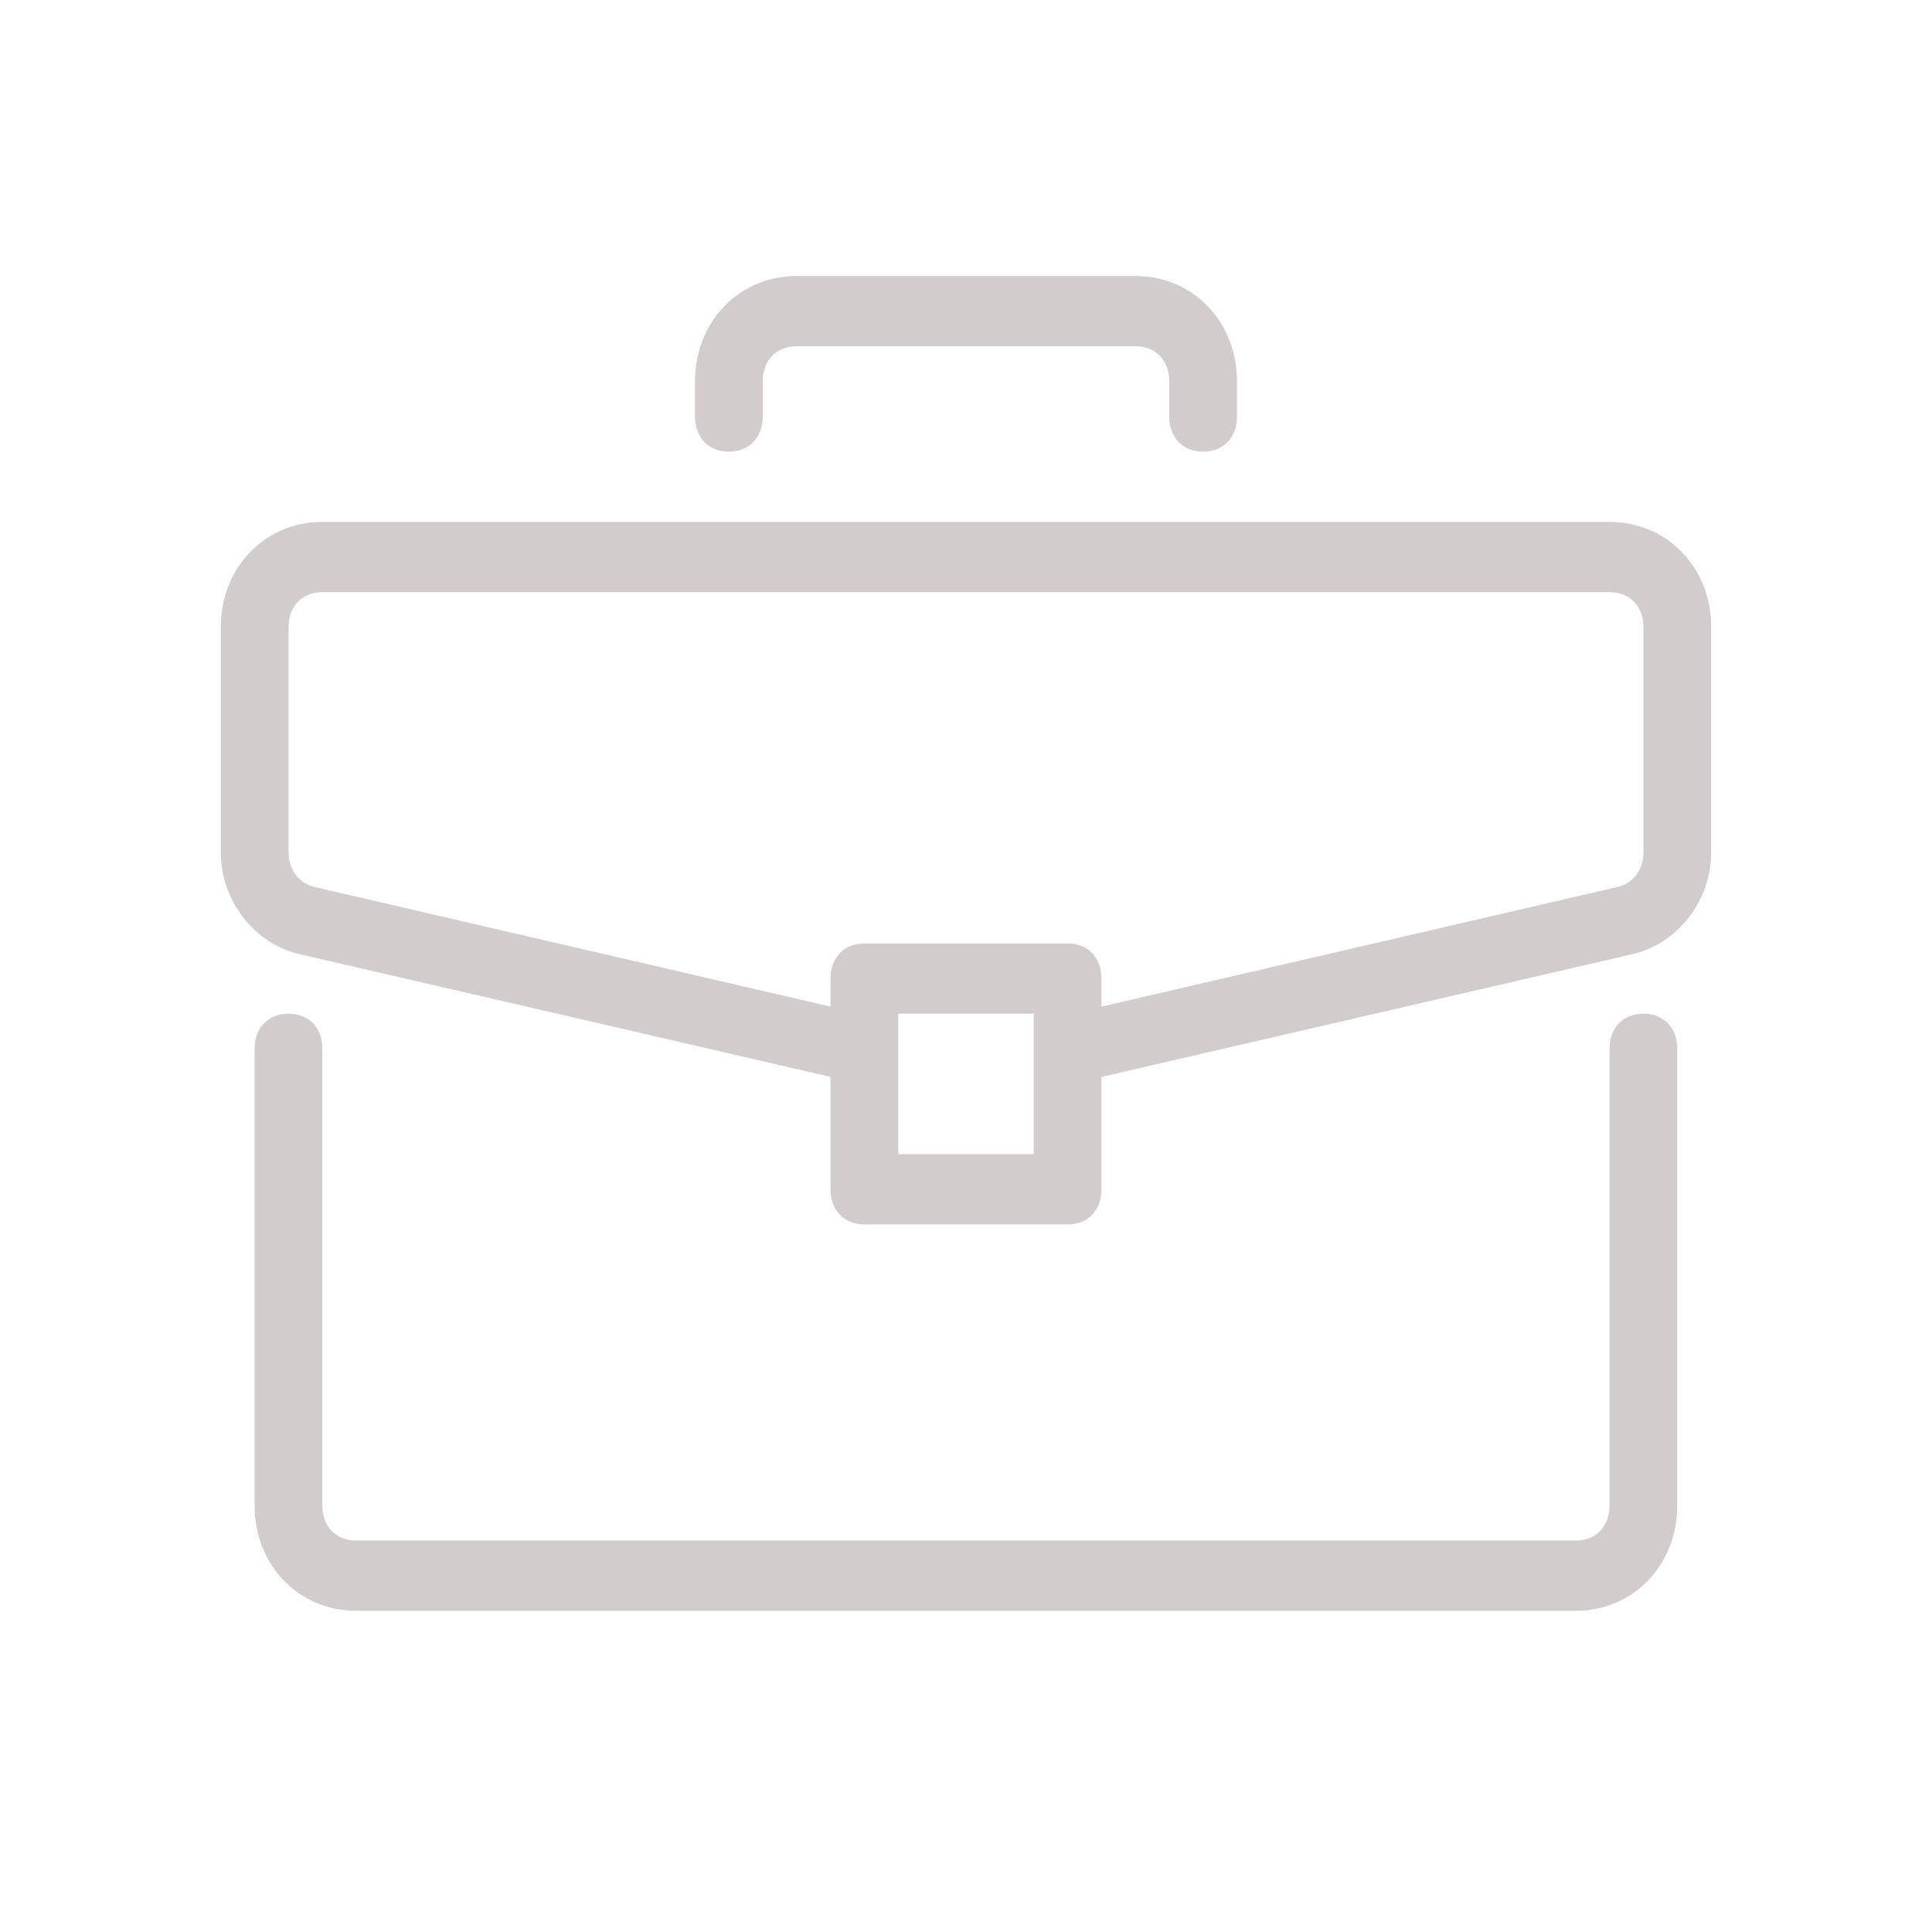 <?xml version="1.0" encoding="UTF-8"?>
<svg xmlns="http://www.w3.org/2000/svg" width="35" height="35" viewBox="0 0 35 35" fill="none">
  <path d="M29.771 18.364C29.403 18.364 29.158 18.618 29.158 19V27.273C29.158 27.655 28.912 27.909 28.544 27.909H6.453C6.085 27.909 5.84 27.654 5.84 27.273V19C5.84 18.618 5.594 18.364 5.226 18.364C4.858 18.364 4.612 18.618 4.612 19V27.273C4.612 28.355 5.41 29.182 6.453 29.182H28.544C29.587 29.182 30.385 28.355 30.385 27.273V19C30.385 18.618 30.14 18.364 29.771 18.364Z" fill="#D3CCCC"></path>
  <path d="M29.159 9.455H5.841C4.798 9.455 4 10.282 4 11.364V15.436C4 16.327 4.614 17.091 5.411 17.282L15.046 19.509V21.545C15.046 21.927 15.291 22.182 15.659 22.182H19.341C19.709 22.182 19.954 21.927 19.954 21.545V19.509L29.589 17.282C30.386 17.091 31 16.327 31 15.436V11.364C31 10.282 30.202 9.455 29.159 9.455ZM18.727 20.909H16.273V18.364H18.727V20.909ZM29.773 15.436C29.773 15.755 29.589 16.009 29.282 16.073L19.954 18.236V17.727C19.954 17.345 19.709 17.091 19.341 17.091H15.659C15.291 17.091 15.046 17.346 15.046 17.727V18.236L5.718 16.073C5.411 16.009 5.227 15.755 5.227 15.436V11.364C5.227 10.982 5.473 10.727 5.841 10.727H29.159C29.527 10.727 29.773 10.982 29.773 11.364V15.436Z" fill="#D3CCCC"></path>
  <path d="M20.568 5H14.432C13.389 5 12.591 5.827 12.591 6.909V7.545C12.591 7.927 12.836 8.182 13.204 8.182C13.573 8.182 13.818 7.927 13.818 7.545V6.909C13.818 6.527 14.063 6.273 14.432 6.273H20.568C20.936 6.273 21.182 6.527 21.182 6.909V7.545C21.182 7.927 21.427 8.182 21.795 8.182C22.163 8.182 22.409 7.927 22.409 7.545V6.909C22.409 5.827 21.611 5 20.568 5Z" fill="#D3CCCC"></path>
</svg>
